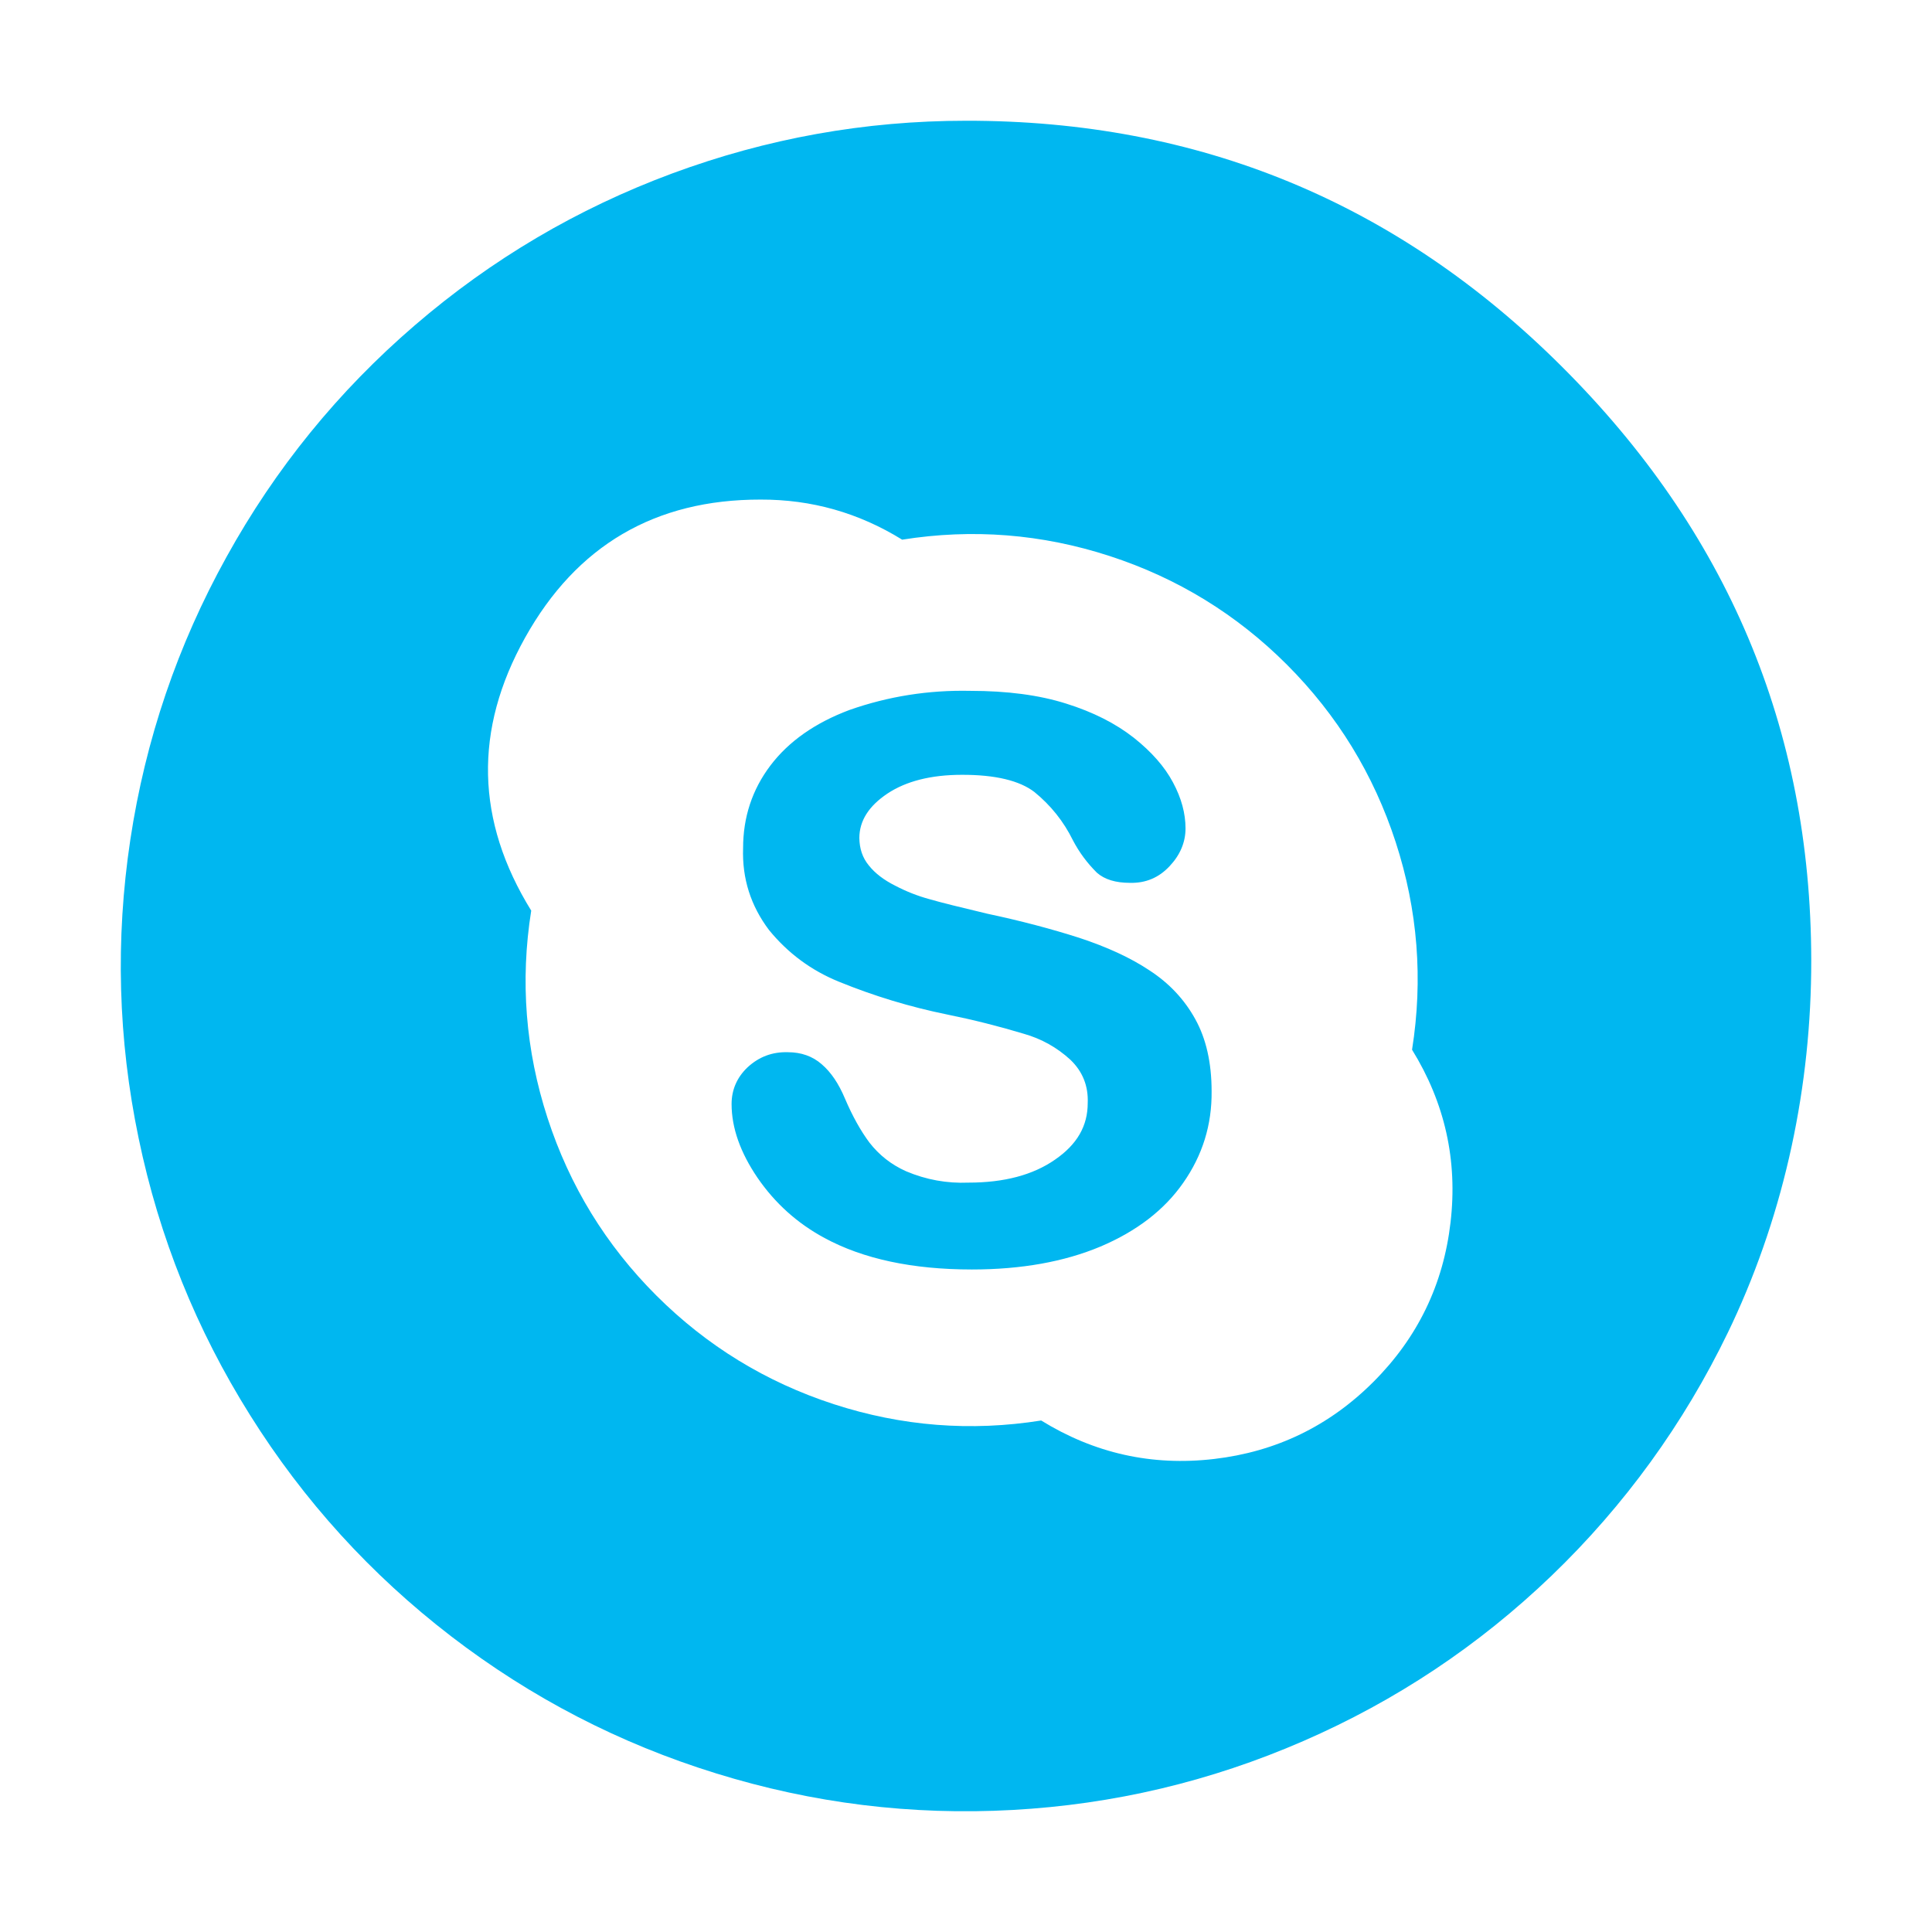 <svg width="24" height="24" viewBox="0 0 24 24" fill="none" xmlns="http://www.w3.org/2000/svg" xmlns:xlink="http://www.w3.org/1999/xlink">
                                        <desc>
                                            Created with Pixso.
                                        </desc>
                                        <defs>
                                            <clipPath id="clip984_1504">
                                                <rect id="icon/social/skype" width="24" height="24" fill="white"></rect>
                                            </clipPath>
                                        </defs>
                                        <g clip-path="url(#clip984_1504)">
                                            <path id="path" d="M12 1.5C14.889 1.496 17.357 2.514 19.402 4.554C21.449 6.595 22.496 9.039 22.5 11.929C22.502 13.483 22.175 15.035 21.517 16.443L21.465 16.552C20.918 17.684 20.181 18.702 19.275 19.573C18.369 20.443 17.34 21.128 16.188 21.629C15.036 22.13 13.833 22.415 12.578 22.484C11.324 22.553 10.097 22.402 8.897 22.03C7.696 21.659 6.598 21.09 5.602 20.325C4.606 19.559 3.774 18.644 3.107 17.58C2.439 16.516 1.977 15.369 1.722 14.139C1.466 12.909 1.432 11.673 1.619 10.431C1.807 9.188 2.205 8.017 2.814 6.918C3.422 5.818 4.202 4.859 5.154 4.04C6.107 3.22 7.172 2.592 8.349 2.155C9.527 1.719 10.744 1.5 12 1.5ZM9.448 6.206C8.137 6.204 7.162 6.776 6.523 7.921C5.884 9.066 5.909 10.196 6.599 11.312C6.46 12.187 6.528 13.046 6.802 13.889C7.076 14.731 7.526 15.466 8.153 16.093C8.78 16.719 9.515 17.169 10.357 17.443C11.2 17.717 12.059 17.785 12.934 17.646C13.595 18.054 14.31 18.214 15.081 18.124C15.852 18.034 16.512 17.715 17.061 17.166C17.61 16.617 17.93 15.957 18.019 15.186C18.109 14.415 17.949 13.7 17.541 13.04C17.68 12.164 17.612 11.305 17.338 10.462C17.064 9.62 16.614 8.885 15.988 8.258C15.361 7.631 14.626 7.181 13.784 6.907C12.941 6.633 12.082 6.565 11.207 6.704C10.667 6.37 10.082 6.204 9.448 6.206ZM12.053 8.582C12.511 8.582 12.908 8.634 13.243 8.74C13.579 8.845 13.858 8.987 14.084 9.164C14.304 9.339 14.467 9.523 14.571 9.719C14.676 9.914 14.727 10.105 14.727 10.291C14.727 10.464 14.659 10.622 14.53 10.759C14.396 10.903 14.232 10.972 14.036 10.967C13.86 10.967 13.722 10.926 13.626 10.841C13.506 10.722 13.407 10.589 13.329 10.44C13.213 10.204 13.053 10.004 12.849 9.838C12.666 9.698 12.367 9.624 11.95 9.625C11.565 9.625 11.256 9.704 11.024 9.858C10.79 10.015 10.677 10.196 10.675 10.408C10.677 10.543 10.714 10.655 10.793 10.751C10.87 10.848 10.98 10.932 11.12 11.002C11.255 11.073 11.399 11.13 11.547 11.17C11.691 11.212 11.931 11.271 12.267 11.351C12.687 11.44 13.066 11.541 13.407 11.65C13.749 11.763 14.04 11.895 14.28 12.055C14.523 12.213 14.713 12.415 14.848 12.66C14.983 12.903 15.051 13.203 15.051 13.554C15.056 13.972 14.938 14.352 14.698 14.694C14.464 15.03 14.121 15.294 13.671 15.485C13.221 15.674 12.687 15.77 12.073 15.77C11.335 15.77 10.723 15.639 10.243 15.379C9.905 15.197 9.627 14.947 9.409 14.629C9.197 14.317 9.088 14.011 9.088 13.715C9.088 13.538 9.155 13.384 9.285 13.26C9.427 13.128 9.594 13.065 9.788 13.071C9.952 13.071 10.094 13.121 10.207 13.22C10.323 13.319 10.418 13.46 10.497 13.648C10.59 13.866 10.692 14.048 10.8 14.193C10.922 14.35 11.074 14.469 11.256 14.55C11.504 14.655 11.762 14.702 12.031 14.691C12.474 14.691 12.832 14.596 13.105 14.406C13.382 14.216 13.512 13.985 13.512 13.704C13.521 13.492 13.45 13.311 13.296 13.164C13.13 13.012 12.938 12.905 12.722 12.843C12.407 12.748 12.089 12.668 11.768 12.603C11.306 12.509 10.857 12.373 10.421 12.195C10.077 12.055 9.788 11.841 9.553 11.553C9.326 11.252 9.218 10.913 9.231 10.536C9.231 10.152 9.344 9.809 9.57 9.51C9.797 9.21 10.125 8.98 10.551 8.82C11.037 8.649 11.537 8.571 12.053 8.582Z" fill-rule="nonzero" fill="#00B7F0"></path>
                                        </g>
                                    </svg>